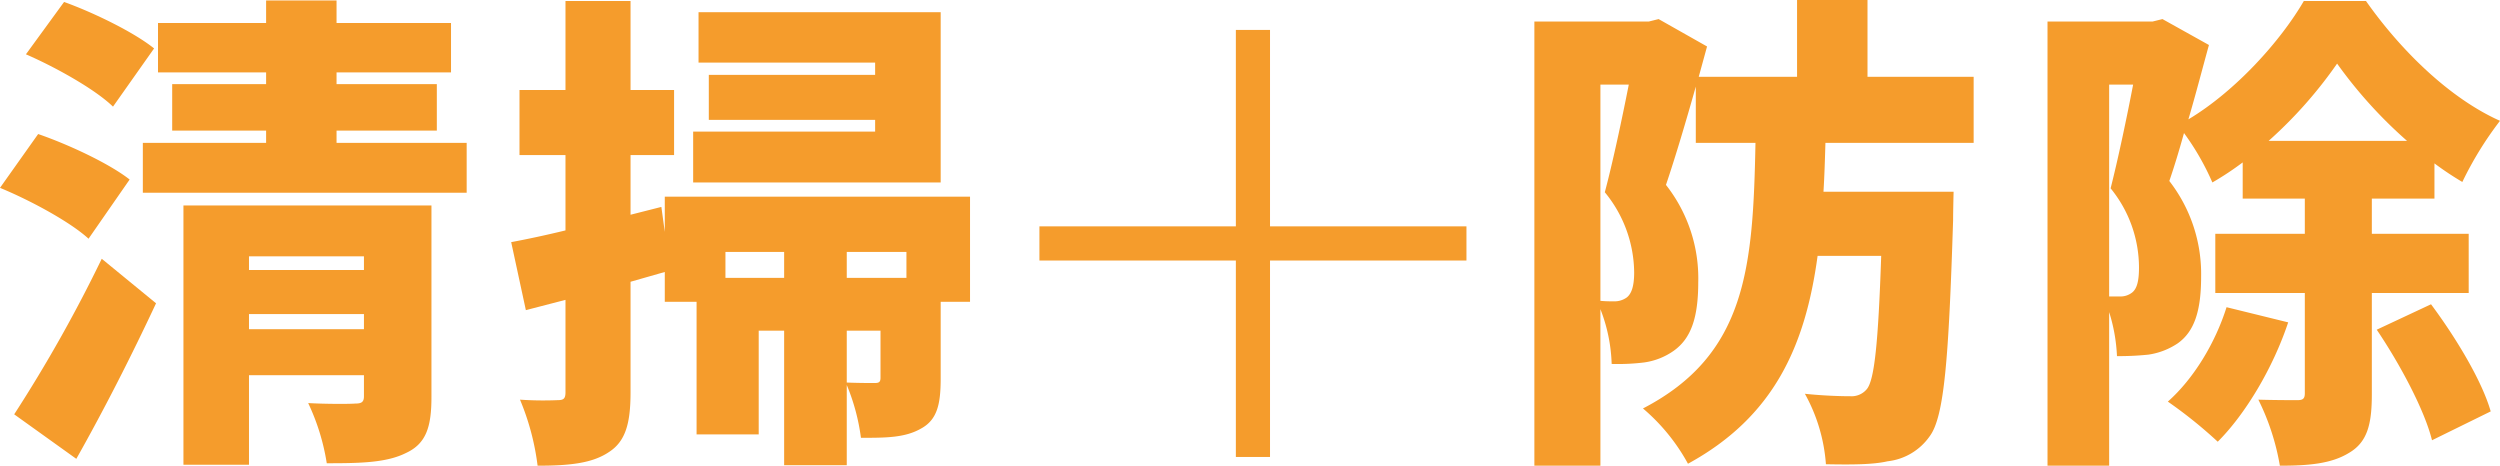 <svg xmlns="http://www.w3.org/2000/svg" width="613.28" height="114.24" viewBox="0 0 613.28 114.24">
  <g id="グループ_4082" data-name="グループ 4082" transform="translate(-432.64 -4405.279)">
    <path id="パス_3560" data-name="パス 3560" d="M43.44,48.16c-4.92-3.96-14.76-8.76-22.08-11.4L12,49.6c7.44,3.24,17.04,8.64,21.36,12.84Zm-6,32.16C32.4,76.36,22.32,71.68,15,69.16L5.64,82.36c7.56,3.12,17.28,8.4,21.72,12.48ZM24.36,148.84c6.84-12.12,13.56-25.32,19.56-38.16L30.6,99.76A353.117,353.117,0,0,1,9.12,137.92Zm42.36-31.8v-3.72h28.2v3.72Zm28.2-17.88v3.36H66.72V99.16Zm16.56-12.48H50.64v63.6H66.72V128.32h28.2v5.16c0,1.44-.6,1.8-2.16,1.8-1.56.12-7.32.12-11.52-.12a53.951,53.951,0,0,1,4.56,14.76c8.28,0,14.64-.12,19.44-2.52,4.92-2.28,6.24-6.36,6.24-13.68ZM88.2,71.32v-3h24.6V56.92H88.2V54.04h28.08V41.92H88.2V36.4H70.92v5.52H44.4V54.04H70.92v2.88H47.88v11.4H70.92v3H40.68V83.56h79.44V71.32ZM236.4,39.28H177V51.64h43.32v3h-40.8V65.68h40.8v2.88H175.68V81.04H236.4ZM213.36,117.4h8.28v11.52c0,1.08-.36,1.32-1.44,1.32s-4.08,0-6.84-.12ZM183.6,104.44V98.08H198v6.36Zm44.4,0H213.36V98.08H228Zm15.6-19.92H168.72v8.64l-.84-6.12-7.56,1.92V74.32H171V58.36H160.32V36.52H144.36V58.36H133.08V74.32h11.28V92.8c-4.92,1.2-9.48,2.16-13.32,2.88l3.6,16.68,9.72-2.52v22.68c0,1.56-.48,1.92-1.92,1.92a83.342,83.342,0,0,1-9.24-.12,61.434,61.434,0,0,1,4.32,16.2c7.92,0,13.44-.6,17.52-3.36,4.08-2.64,5.28-7.08,5.28-14.64V105.4l8.4-2.4v7.32h7.8v32.52h15.24V117.4H198v33h15.36V130.72a50.654,50.654,0,0,1,3.48,12.96c6.12,0,10.8,0,14.76-2.28,3.96-2.16,4.8-6,4.8-12.24V110.32h7.2Z" transform="translate(427 4368.999)" fill="#f59c2c"/>
    <path id="パス_3561" data-name="パス 3561" d="M27.24,57.04H34.2c-1.68,8.52-3.96,19.2-5.88,26.4a31.354,31.354,0,0,1,7.2,19.68c0,3.24-.6,5.16-1.8,6.12a5.16,5.16,0,0,1-3.24.96c-.96,0-1.92,0-3.24-.12ZM118.8,71.32V55.12H92.76V36.28H75.48V55.12H51.36l2.04-7.44L41.52,40.96l-2.4.6H11.04V150.52h16.2v-38.4A40.125,40.125,0,0,1,30,125.56a53.243,53.243,0,0,0,7.92-.36,16.485,16.485,0,0,0,7.32-2.88c4.2-3,6-8.04,6-16.8a37.052,37.052,0,0,0-7.92-23.88c2.28-6.72,4.92-15.6,7.32-24.12v13.8H65.28c-.6,30.48-2.16,51.96-27.6,65.16a47.727,47.727,0,0,1,11.04,13.56c21.12-11.52,28.8-28.92,31.8-51h15.6c-.72,21.48-1.68,30.36-3.48,32.64a4.844,4.844,0,0,1-4.08,1.8c-2.4,0-6.6-.12-11.16-.6a41.66,41.66,0,0,1,5.16,17.28c6,.12,11.52.12,15.12-.72A14.56,14.56,0,0,0,108,143.32c3.6-4.8,4.68-18.96,5.76-53.04,0-2.16.12-6.96.12-6.96H81.96c.24-3.84.36-7.92.48-12Zm62.04,40.32c-2.76,8.76-8.04,17.52-14.4,23.16a112.469,112.469,0,0,1,12.24,9.84c6.84-6.84,13.56-18.12,17.28-29.28Zm10.32-40.8a107.725,107.725,0,0,0,16.8-18.96,111.434,111.434,0,0,0,17.16,18.96Zm-39.12-13.8h5.88c-1.56,8.16-3.72,18.36-5.52,25.44a30.772,30.772,0,0,1,6.96,19.44c0,3.24-.48,5.16-1.68,6.12a4.618,4.618,0,0,1-3.12.96h-2.52Zm88.2,51.12V93.64H216.48V85h15.36V76.36a75.236,75.236,0,0,0,6.84,4.56,85.1,85.1,0,0,1,9.24-15c-12.36-5.52-24.36-17.28-32.88-29.4H199.8c-5.64,9.72-16.68,22.08-28.32,29.04,1.8-6.12,3.48-12.6,5.04-18.24l-11.4-6.36-2.4.6h-25.8V150.52h15.12V112.84a41.916,41.916,0,0,1,1.92,10.8,70.2,70.2,0,0,0,7.68-.36,17.372,17.372,0,0,0,7.2-2.76c4.08-2.88,5.76-7.92,5.76-16.32a37.158,37.158,0,0,0-7.8-23.52c1.2-3.48,2.4-7.44,3.6-11.76a62.7,62.7,0,0,1,6.96,12.12,72.43,72.43,0,0,0,7.44-4.92V85h15.24v8.64H178.08v14.52h21.96v24.6c0,1.32-.48,1.68-1.8,1.68-1.44,0-5.76,0-9.6-.12a58.193,58.193,0,0,1,5.28,16.2c7.08,0,12.6-.48,16.92-3.12,4.56-2.64,5.64-7.08,5.64-14.4V108.16Zm-22.56,9c5.76,8.52,11.76,19.8,13.56,27.12l14.4-7.08c-2.16-7.56-8.64-18.24-14.64-26.28Z" transform="translate(798 4368.999)" fill="#f59c2c"/>
    <g id="グループ_3541" data-name="グループ 3541" transform="translate(740 4408.43) rotate(45)">
      <rect id="長方形_7864" data-name="長方形 7864" width="104.756" height="8.38" transform="translate(5.926 0.001) rotate(45)" fill="#f59c2c"/>
      <rect id="長方形_7865" data-name="長方形 7865" width="104.756" height="8.381" transform="translate(80 5.926) rotate(135)" fill="#f59c2c"/>
    </g>
  </g>
</svg>
